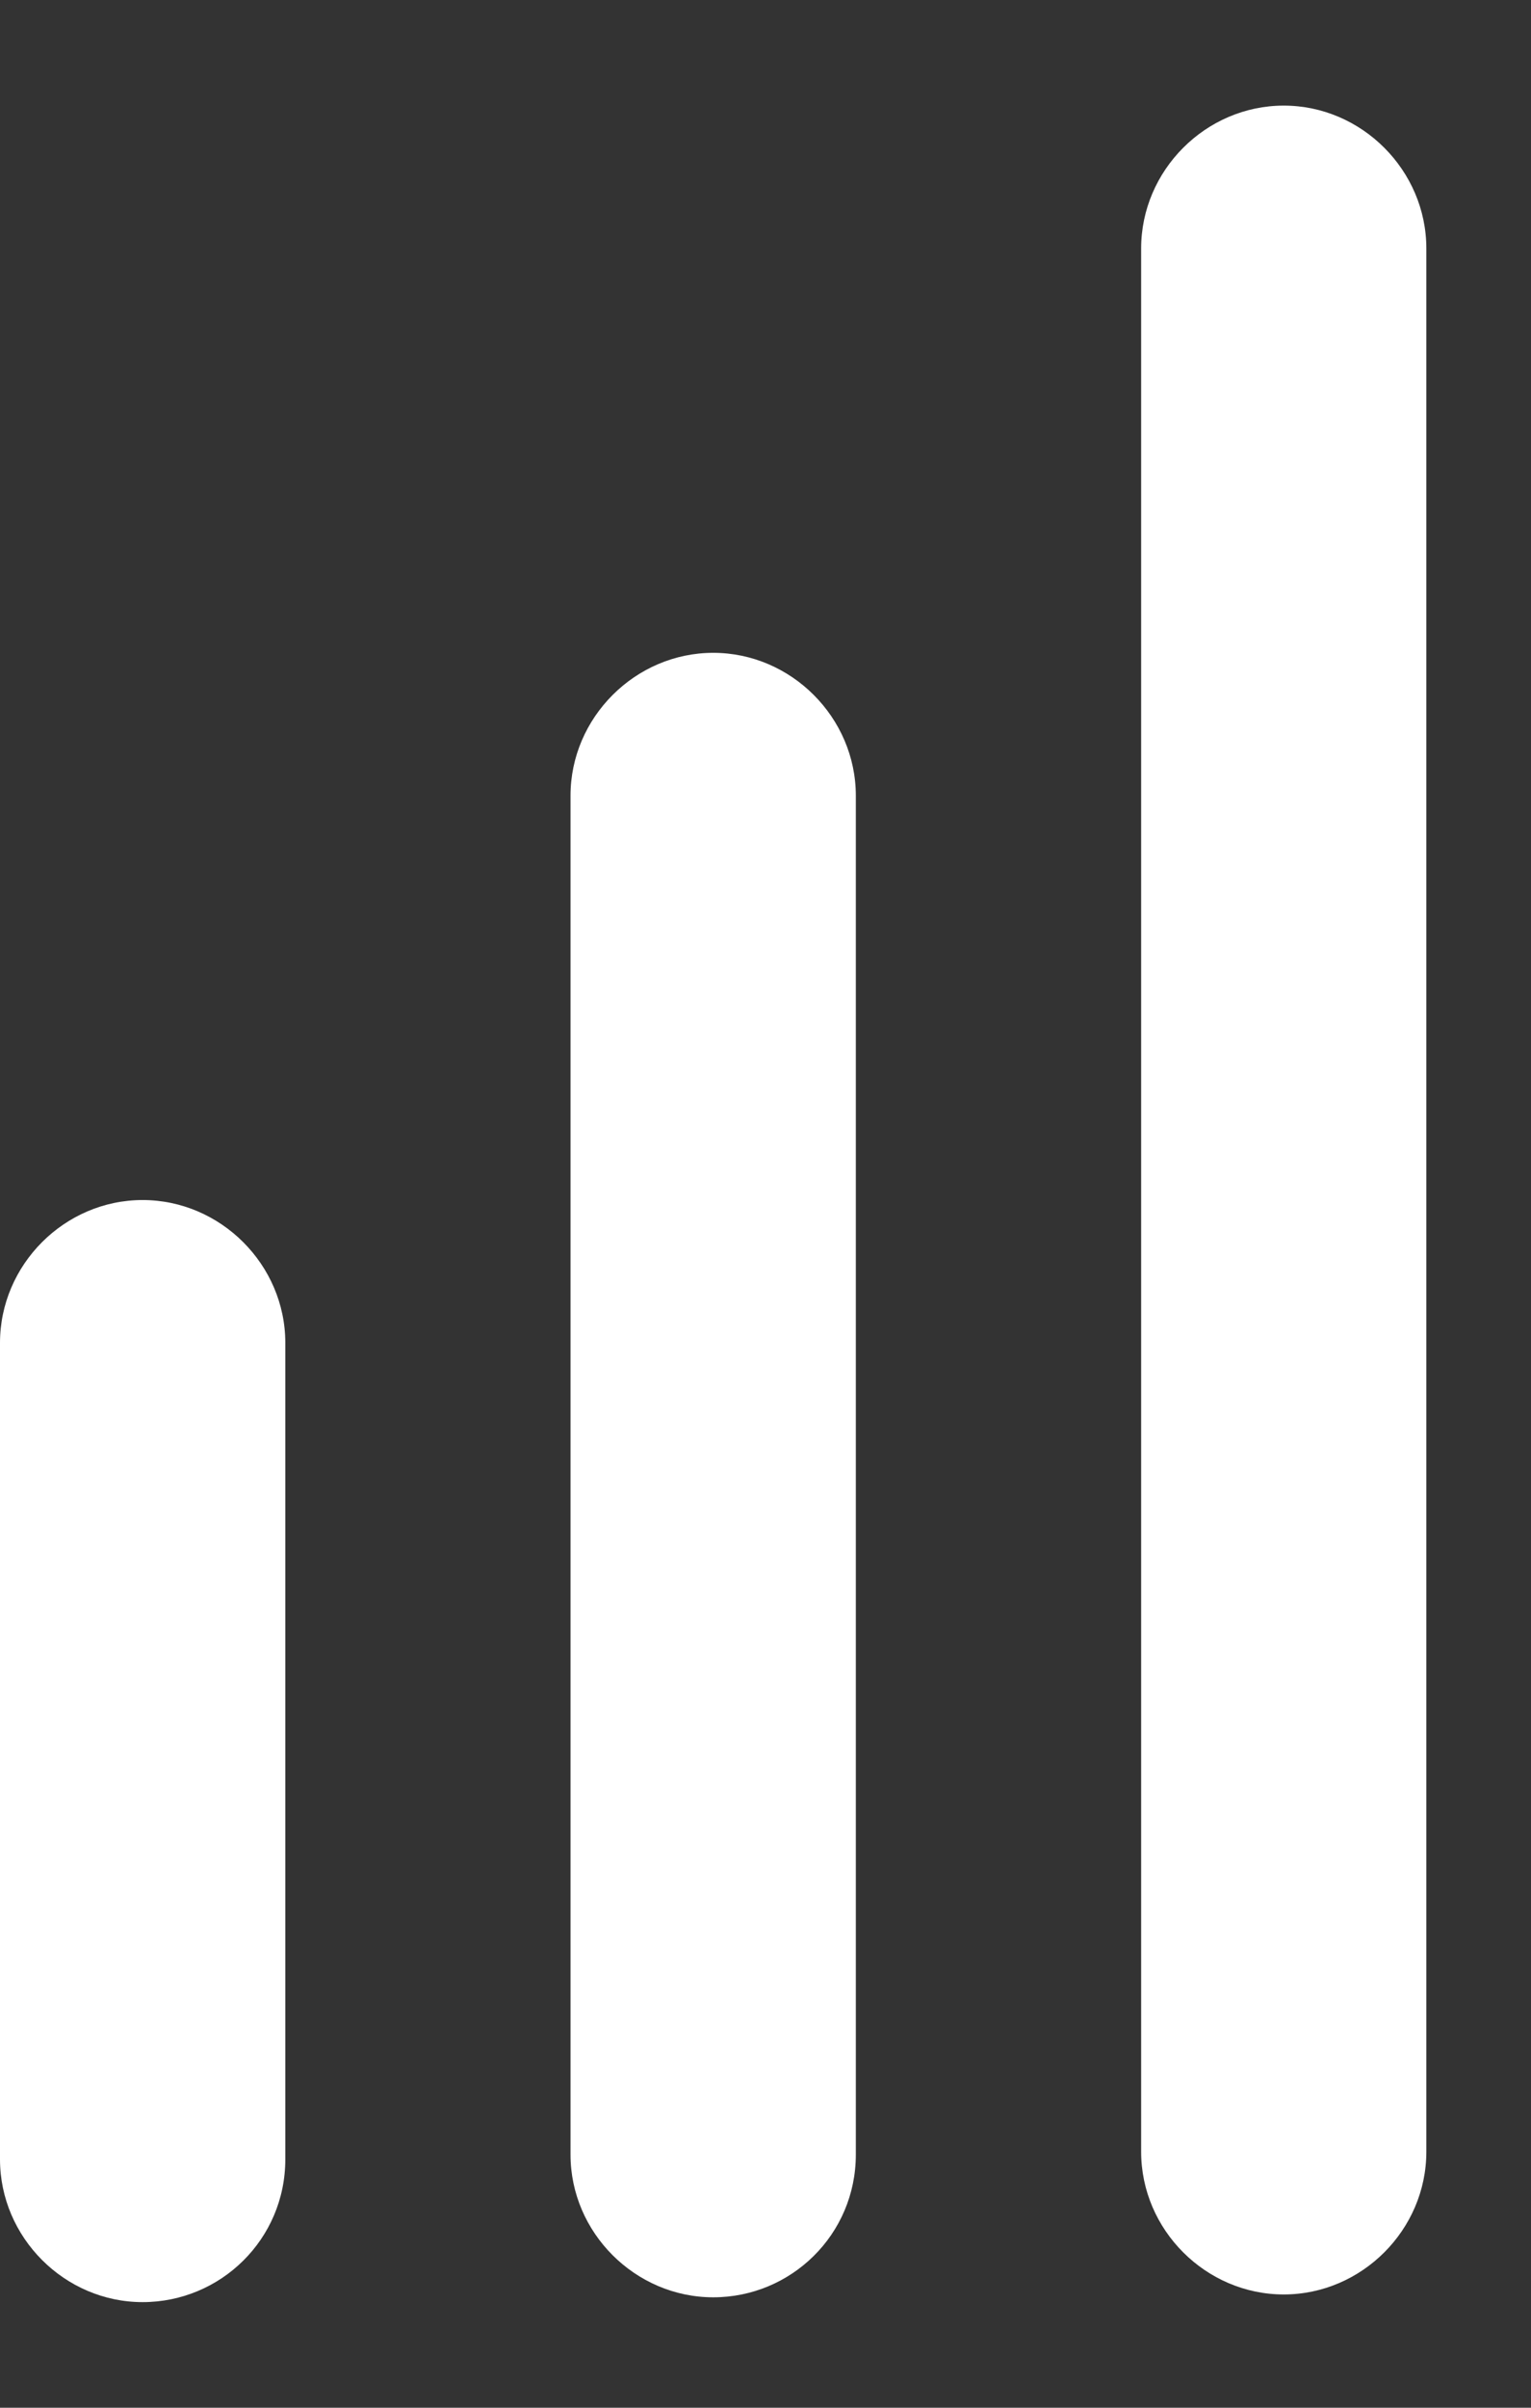 <svg width="14" height="22" viewBox="0 0 14 22" fill="none" xmlns="http://www.w3.org/2000/svg">
<rect x="0" y="0" width="14" height="22" fill="#333333" stroke="none"/>
<path d="M1.304 21.035C0.591 21.035 0 20.444 0 19.73V12.27C0 11.556 0.591 10.965 1.304 10.965C2.017 10.965 2.609 11.556 2.609 12.27V19.73C2.609 20.461 2.017 21.035 1.304 21.035Z" fill="white"/>
<path d="M6.522 20.991C5.809 20.991 5.217 20.4 5.217 19.687V7.27C5.217 6.557 5.809 5.965 6.522 5.965C7.235 5.965 7.826 6.557 7.826 7.27V19.687C7.826 20.417 7.235 20.991 6.522 20.991Z" fill="white"/>
<path d="M11.739 20.965C11.026 20.965 10.435 20.374 10.435 19.661V2.27C10.435 1.557 11.026 0.965 11.739 0.965C12.452 0.965 13.043 1.557 13.043 2.27V19.661C13.043 20.374 12.452 20.965 11.739 20.965Z" fill="white"/>
</svg>
